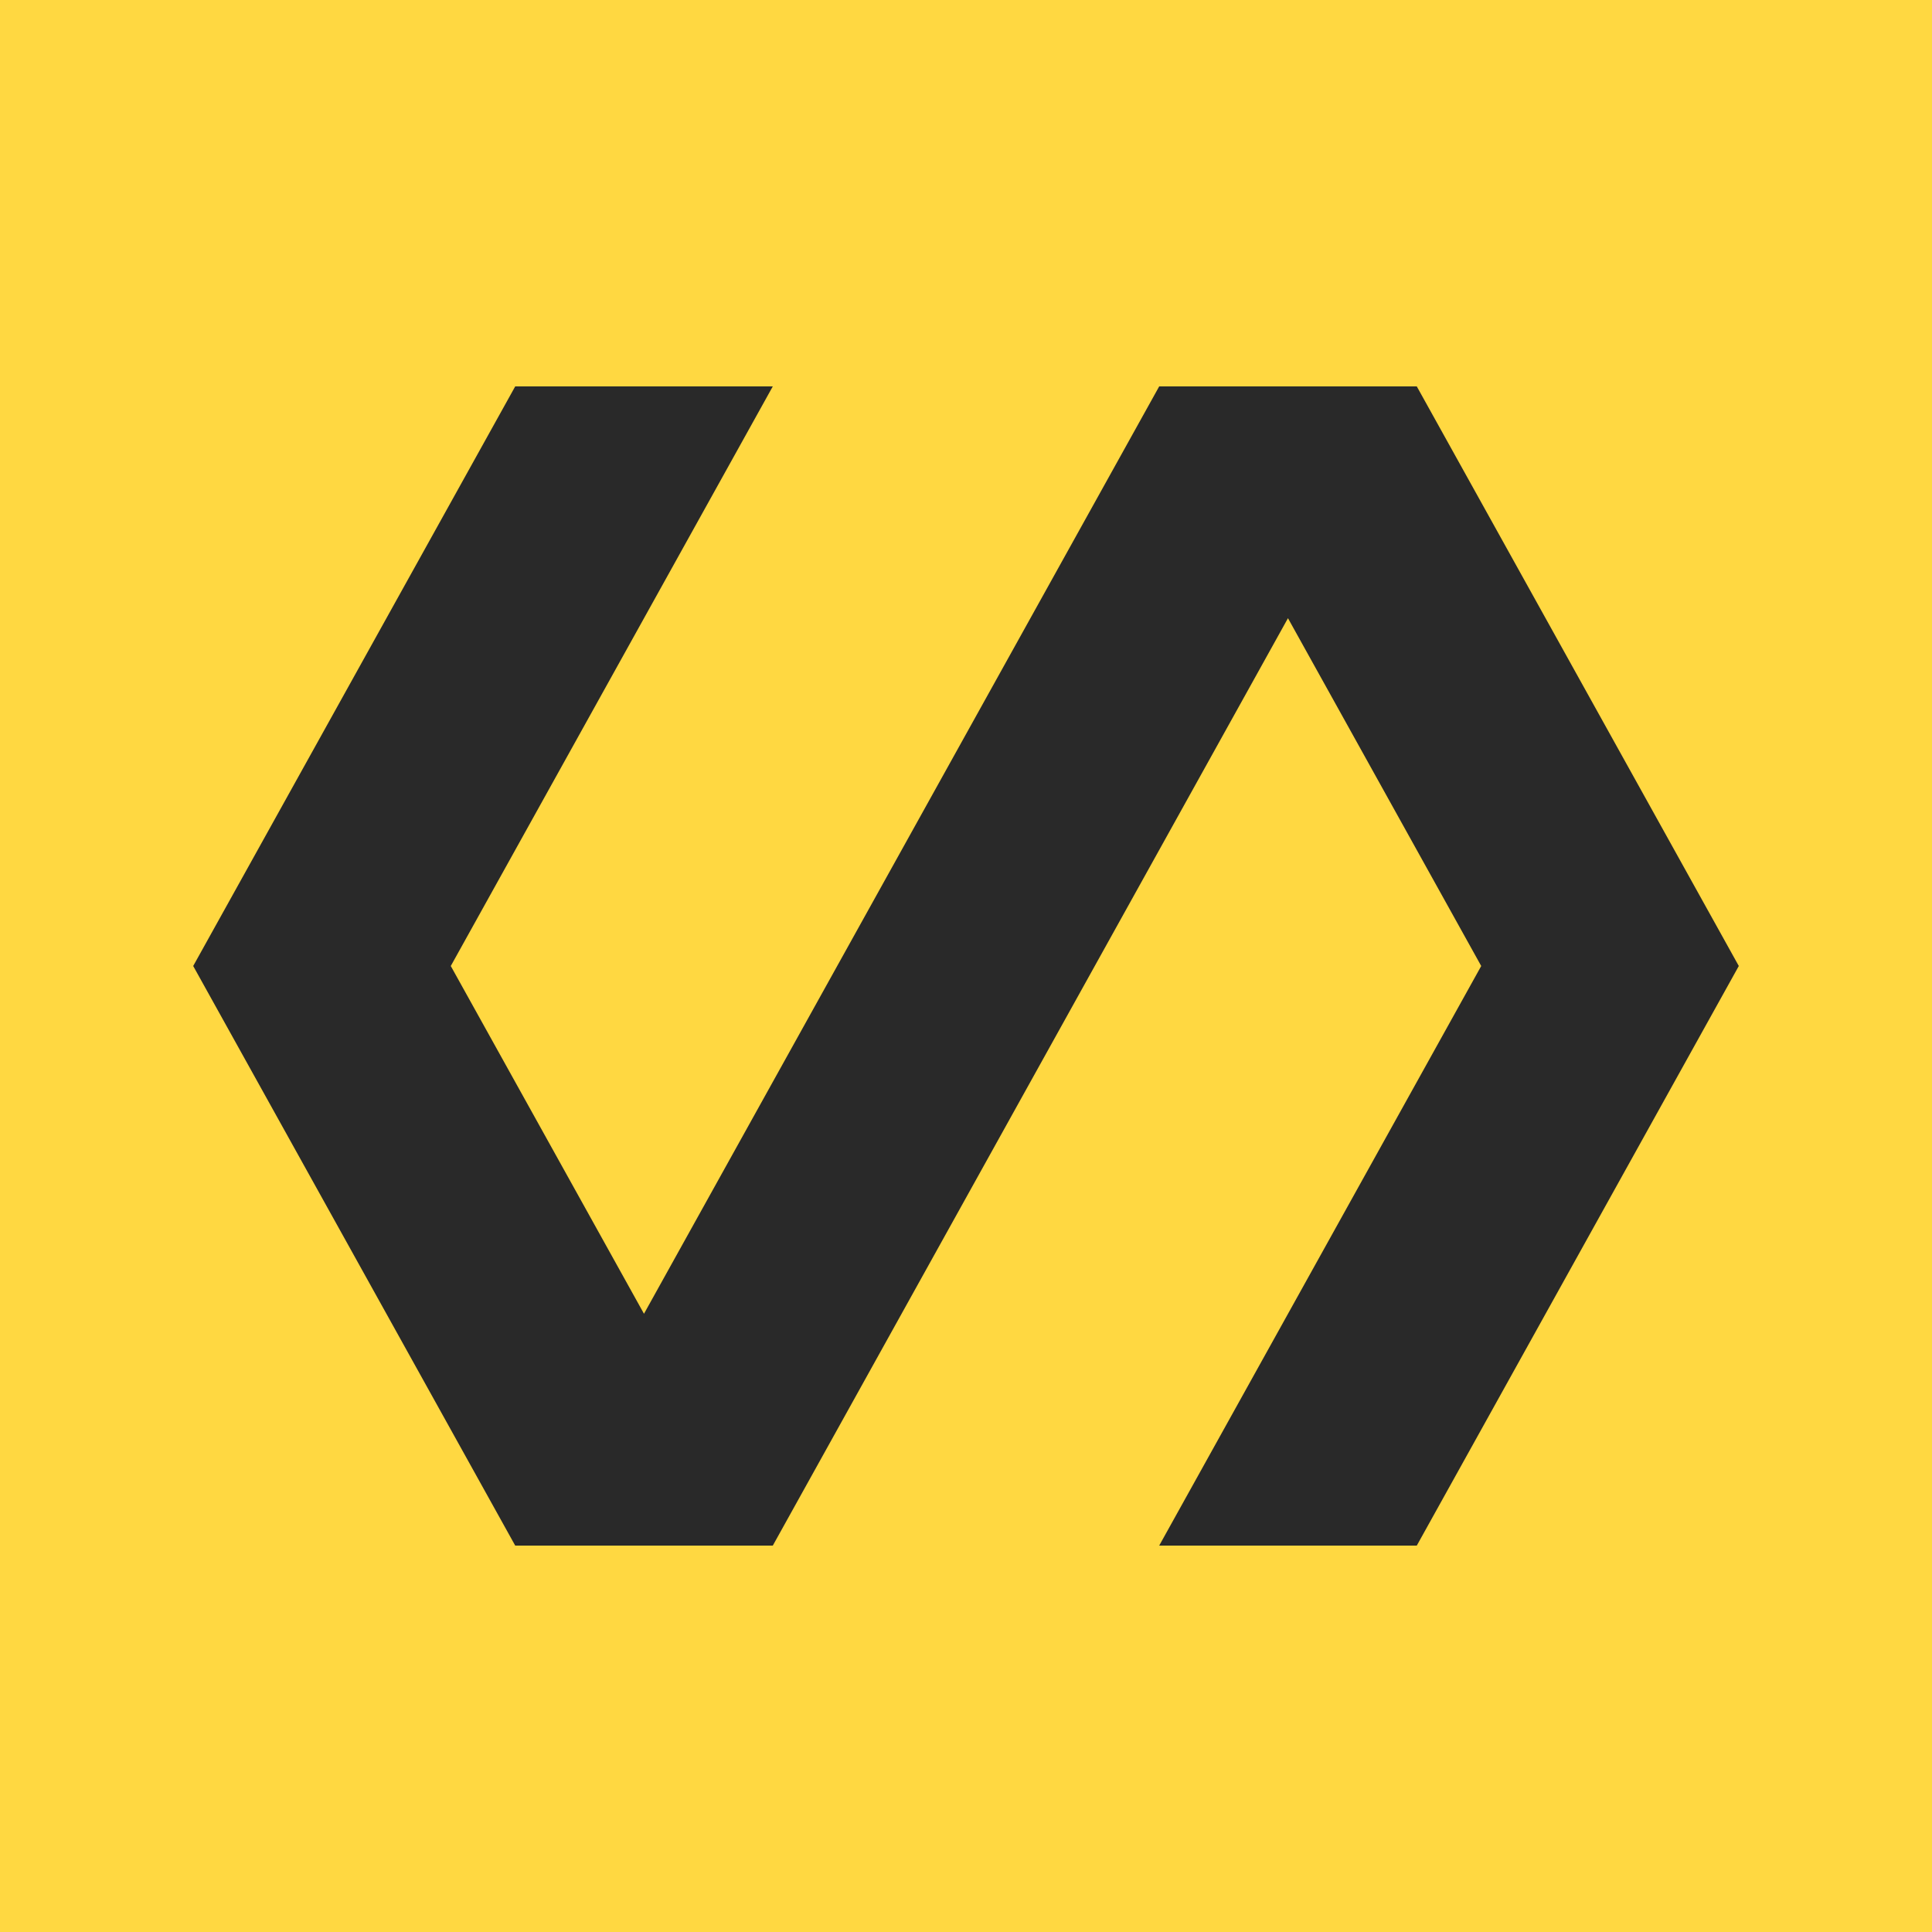 <svg width="40" height="40" viewBox="0 0 40 40" fill="none" xmlns="http://www.w3.org/2000/svg">
<rect width="40" height="40" fill="#FFD841"/>
<path d="M30.667 20L26.666 12.799L16 32H10.667L4 20L10.667 8H16L9.333 20L13.333 27.2L24 8H29.333L36 20L29.333 32H24L30.667 20Z" fill="#292929"/>
</svg>
